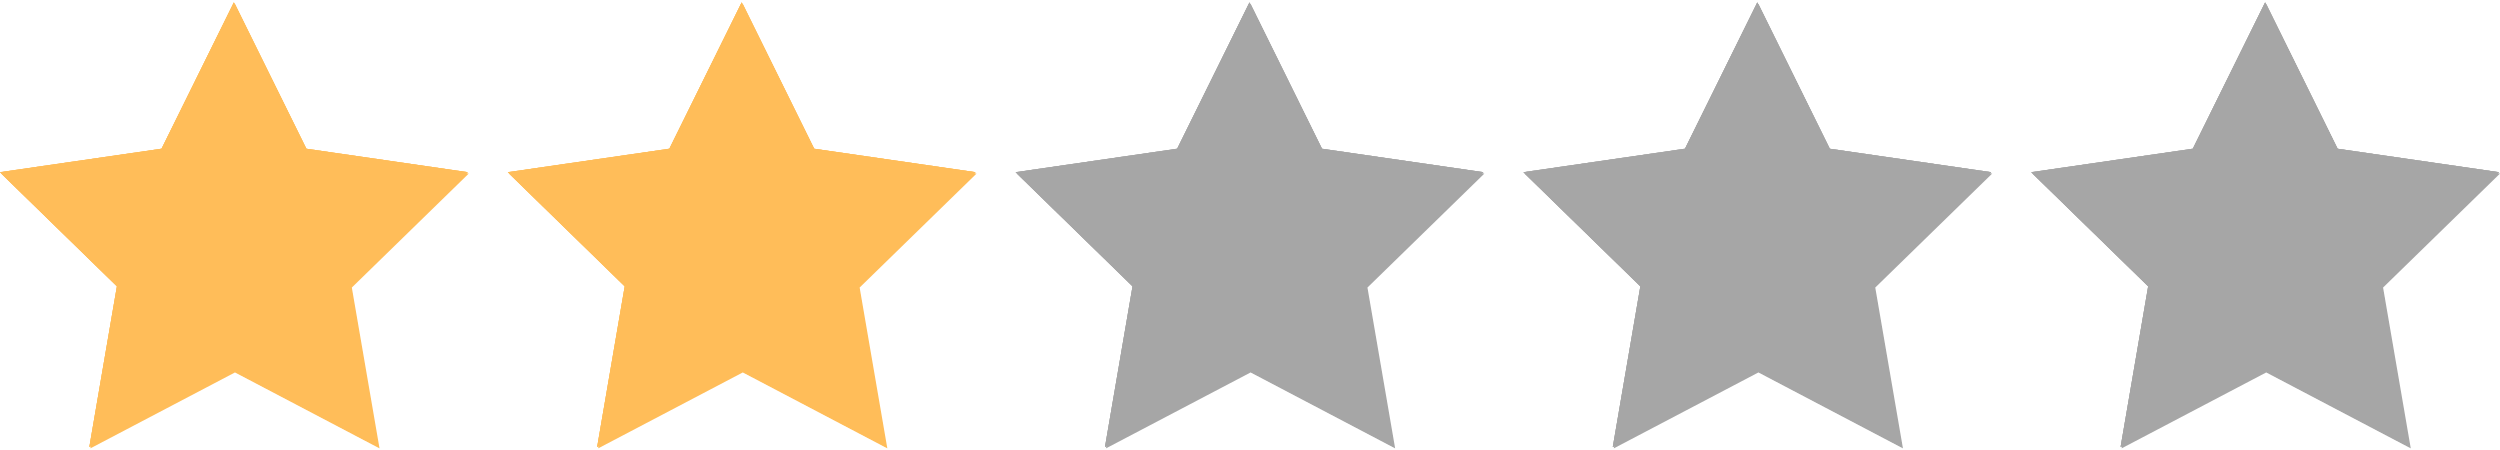 <svg xmlns="http://www.w3.org/2000/svg" width="1500" viewBox="0 0 1500 270" height="270" version="1.0"><defs><clipPath id="a"><path d="M 0 2 L 281.25 2 L 281.25 269.098 L 0 269.098 Z M 0 2"/></clipPath><clipPath id="b"><path d="M 0 1.348 L 281 1.348 L 281 269 L 0 269 Z M 0 1.348"/></clipPath><clipPath id="c"><path d="M 305 2 L 585.938 2 L 585.938 269.098 L 305 269.098 Z M 305 2"/></clipPath><clipPath id="d"><path d="M 304.688 1.348 L 585.938 1.348 L 585.938 269 L 304.688 269 Z M 304.688 1.348"/></clipPath><clipPath id="e"><path d="M 914.062 2 L 1195.312 2 L 1195.312 269.098 L 914.062 269.098 Z M 914.062 2"/></clipPath><clipPath id="f"><path d="M 914.062 1.348 L 1195 1.348 L 1195 269 L 914.062 269 Z M 914.062 1.348"/></clipPath><clipPath id="g"><path d="M 1219 2 L 1500 2 L 1500 269.098 L 1219 269.098 Z M 1219 2"/></clipPath><clipPath id="h"><path d="M 1218.75 1.348 L 1500 1.348 L 1500 269 L 1218.75 269 Z M 1218.75 1.348"/></clipPath><clipPath id="i"><path d="M 610 2 L 890.625 2 L 890.625 269.098 L 610 269.098 Z M 610 2"/></clipPath><clipPath id="j"><path d="M 609.375 1.348 L 890.625 1.348 L 890.625 269 L 609.375 269 Z M 609.375 1.348"/></clipPath></defs><g clip-path="url(#a)"><path fill="#FFBD59" d="M 140.988 2.273 L 184.32 90.066 L 281.25 104.145 L 211.094 172.527 L 227.707 269.016 L 140.988 223.465 L 54.219 269.016 L 70.777 172.527 L 0.672 104.145 L 97.605 90.066 Z M 140.988 2.273"/></g><g clip-path="url(#b)" fill="#FFBD59"><path d="M 140.316 1.434 L 183.703 89.223 L 280.633 103.305 L 210.473 171.688 L 227.031 268.176 L 140.316 222.625 L 53.602 268.176 L 70.156 171.688 L 0 103.305 L 96.93 89.223 Z M 140.316 1.434"/><path d="M 140.316 1.434 L 183.703 89.223 L 280.633 103.305 L 210.473 171.688 L 227.031 268.176 L 140.316 222.625 L 53.602 268.176 L 70.156 171.688 L 0 103.305 L 96.93 89.223 Z M 140.316 1.434"/><path d="M 140.316 1.434 L 183.703 89.223 L 280.633 103.305 L 210.473 171.688 L 227.031 268.176 L 140.316 222.625 L 53.602 268.176 L 70.156 171.688 L 0 103.305 L 96.93 89.223 Z M 140.316 1.434"/></g><g clip-path="url(#c)"><path fill="#FFBD59" d="M 445.676 2.273 L 489.008 90.066 L 585.938 104.145 L 515.781 172.527 L 532.395 269.016 L 445.676 223.465 L 358.906 269.016 L 375.465 172.527 L 305.359 104.145 L 402.293 90.066 Z M 445.676 2.273"/></g><g clip-path="url(#d)" fill="#FFBD59"><path d="M 445.004 1.434 L 488.391 89.223 L 585.32 103.305 L 515.16 171.688 L 531.719 268.176 L 445.004 222.625 L 358.289 268.176 L 374.848 171.688 L 304.688 103.305 L 401.617 89.223 Z M 445.004 1.434"/><path d="M 445.004 1.434 L 488.391 89.223 L 585.32 103.305 L 515.16 171.688 L 531.719 268.176 L 445.004 222.625 L 358.289 268.176 L 374.848 171.688 L 304.688 103.305 L 401.617 89.223 Z M 445.004 1.434"/><path d="M 445.004 1.434 L 488.391 89.223 L 585.32 103.305 L 515.16 171.688 L 531.719 268.176 L 445.004 222.625 L 358.289 268.176 L 374.848 171.688 L 304.688 103.305 L 401.617 89.223 Z M 445.004 1.434"/></g><g clip-path="url(#e)"><path fill="#A6A6A6" d="M 1055.055 2.273 L 1098.383 90.066 L 1195.312 104.145 L 1125.156 172.527 L 1141.77 269.016 L 1055.055 223.465 L 968.281 269.016 L 984.84 172.527 L 914.738 104.145 L 1011.668 90.066 Z M 1055.055 2.273"/></g><g clip-path="url(#f)" fill="#A6A6A6"><path d="M 1054.379 1.434 L 1097.766 89.223 L 1194.695 103.305 L 1124.539 171.688 L 1141.094 268.176 L 1054.379 222.625 L 967.664 268.176 L 984.223 171.688 L 914.062 103.305 L 1010.992 89.223 Z M 1054.379 1.434"/><path d="M 1054.379 1.434 L 1097.766 89.223 L 1194.695 103.305 L 1124.539 171.688 L 1141.094 268.176 L 1054.379 222.625 L 967.664 268.176 L 984.223 171.688 L 914.062 103.305 L 1010.992 89.223 Z M 1054.379 1.434"/><path d="M 1054.379 1.434 L 1097.766 89.223 L 1194.695 103.305 L 1124.539 171.688 L 1141.094 268.176 L 1054.379 222.625 L 967.664 268.176 L 984.223 171.688 L 914.062 103.305 L 1010.992 89.223 Z M 1054.379 1.434"/></g><g clip-path="url(#g)"><path fill="#A6A6A6" d="M 1359.742 2.273 L 1403.07 90.066 L 1500 104.145 L 1429.844 172.527 L 1446.457 269.016 L 1359.742 223.465 L 1272.969 269.016 L 1289.527 172.527 L 1219.426 104.145 L 1316.355 90.066 Z M 1359.742 2.273"/></g><g clip-path="url(#h)" fill="#A6A6A6"><path d="M 1359.066 1.434 L 1402.453 89.223 L 1499.383 103.305 L 1429.227 171.688 L 1445.781 268.176 L 1359.066 222.625 L 1272.352 268.176 L 1288.91 171.688 L 1218.75 103.305 L 1315.68 89.223 Z M 1359.066 1.434"/><path d="M 1359.066 1.434 L 1402.453 89.223 L 1499.383 103.305 L 1429.227 171.688 L 1445.781 268.176 L 1359.066 222.625 L 1272.352 268.176 L 1288.91 171.688 L 1218.75 103.305 L 1315.68 89.223 Z M 1359.066 1.434"/><path d="M 1359.066 1.434 L 1402.453 89.223 L 1499.383 103.305 L 1429.227 171.688 L 1445.781 268.176 L 1359.066 222.625 L 1272.352 268.176 L 1288.91 171.688 L 1218.75 103.305 L 1315.68 89.223 Z M 1359.066 1.434"/></g><g clip-path="url(#i)"><path fill="#A6A6A6" d="M 750.363 2.273 L 793.695 90.066 L 890.625 104.145 L 820.469 172.527 L 837.082 269.016 L 750.363 223.465 L 663.594 269.016 L 680.152 172.527 L 610.047 104.145 L 706.98 90.066 Z M 750.363 2.273"/></g><g clip-path="url(#j)" fill="#A6A6A6"><path d="M 749.691 1.434 L 793.078 89.223 L 890.008 103.305 L 819.852 171.688 L 836.406 268.176 L 749.691 222.625 L 662.977 268.176 L 679.535 171.688 L 609.375 103.305 L 706.305 89.223 Z M 749.691 1.434"/><path d="M 749.691 1.434 L 793.078 89.223 L 890.008 103.305 L 819.852 171.688 L 836.406 268.176 L 749.691 222.625 L 662.977 268.176 L 679.535 171.688 L 609.375 103.305 L 706.305 89.223 Z M 749.691 1.434"/><path d="M 749.691 1.434 L 793.078 89.223 L 890.008 103.305 L 819.852 171.688 L 836.406 268.176 L 749.691 222.625 L 662.977 268.176 L 679.535 171.688 L 609.375 103.305 L 706.305 89.223 Z M 749.691 1.434"/></g></svg>